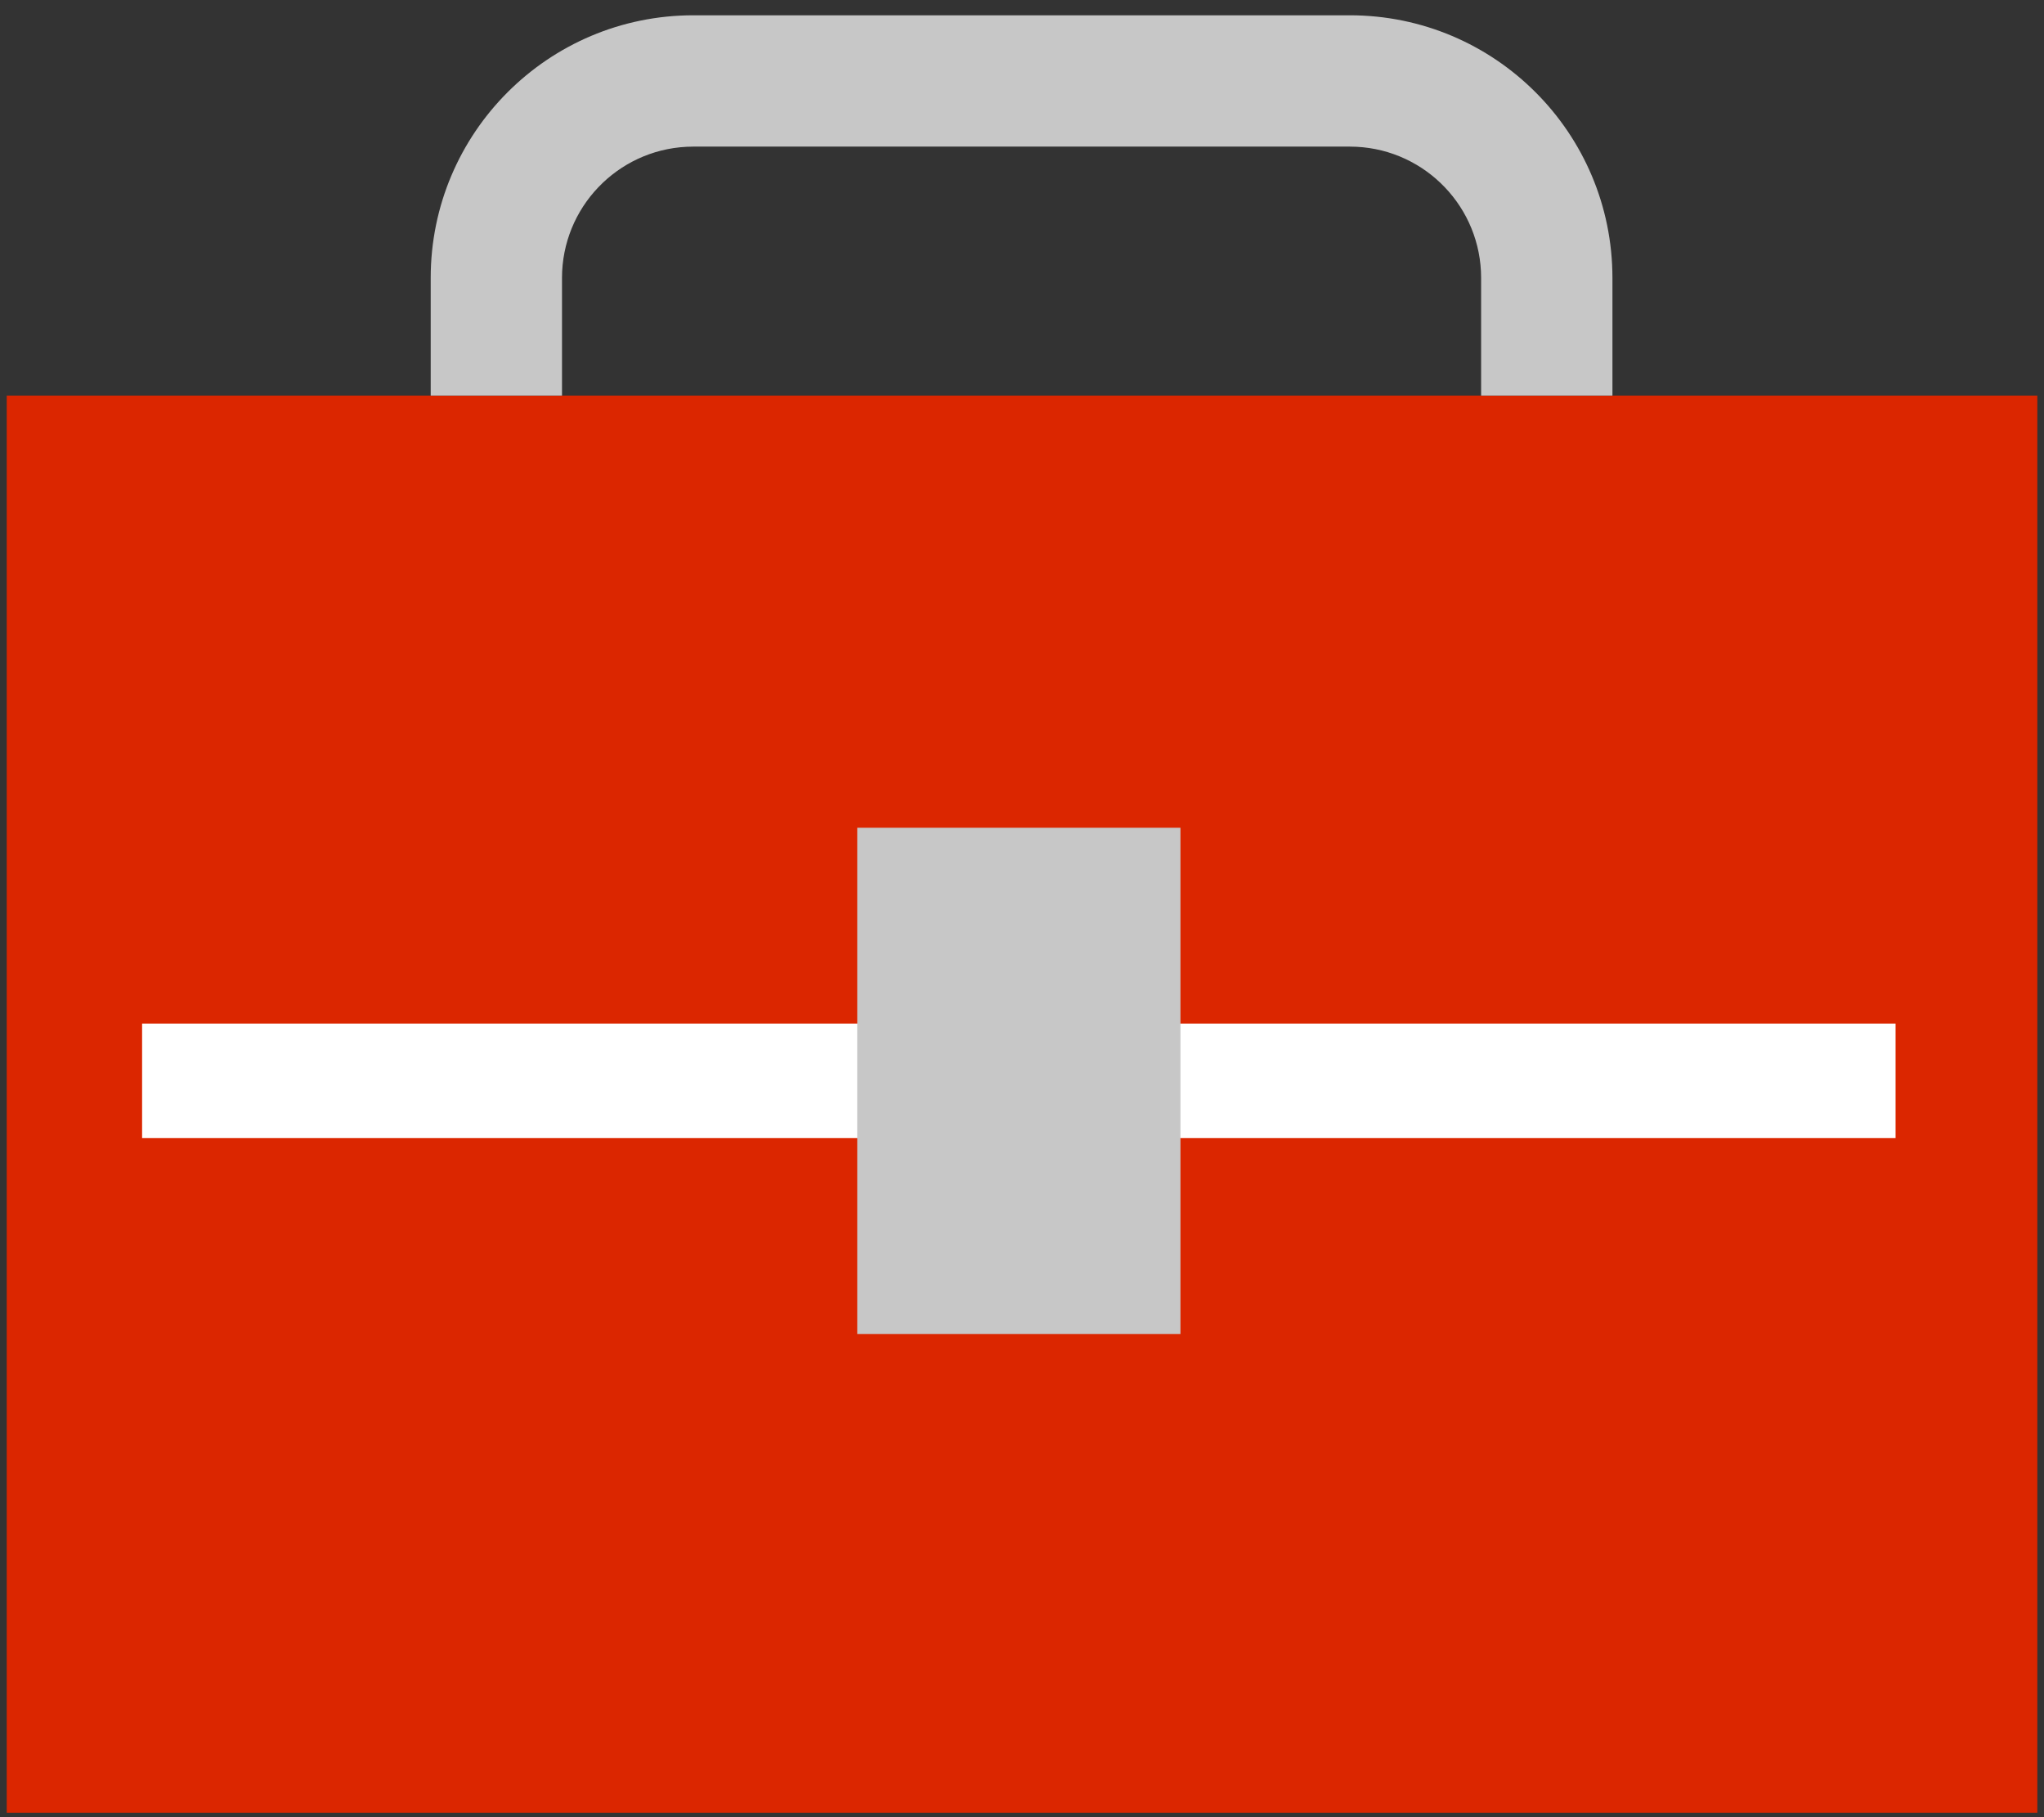 <svg width="81" height="72" viewBox="0 0 81 72" fill="none" xmlns="http://www.w3.org/2000/svg">
<rect x="0" y="0" width="81" height="72" fill="#333333" stroke="none"/>
<rect x="0.267" y="15.673" width="80.469" height="56.151" fill="#DB2600"/>
<path d="M5.631 40.556H75.118V45.094H5.631V40.556Z" fill="white"/>
<path d="M33.97 32.796H46.779V52.855H33.97V32.796Z" fill="#C7C7C7"/>
<path d="M53.491 0.606C59.238 0.606 63.897 5.265 63.898 11.012V15.673H58.694V11.012C58.694 8.228 56.508 5.955 53.759 5.816L53.491 5.809H27.475L27.207 5.816C24.458 5.955 22.272 8.228 22.271 11.012V15.673H17.068V11.012C17.068 5.265 21.727 0.606 27.475 0.606H53.491Z" fill="#C7C7C7"/>
</svg>
